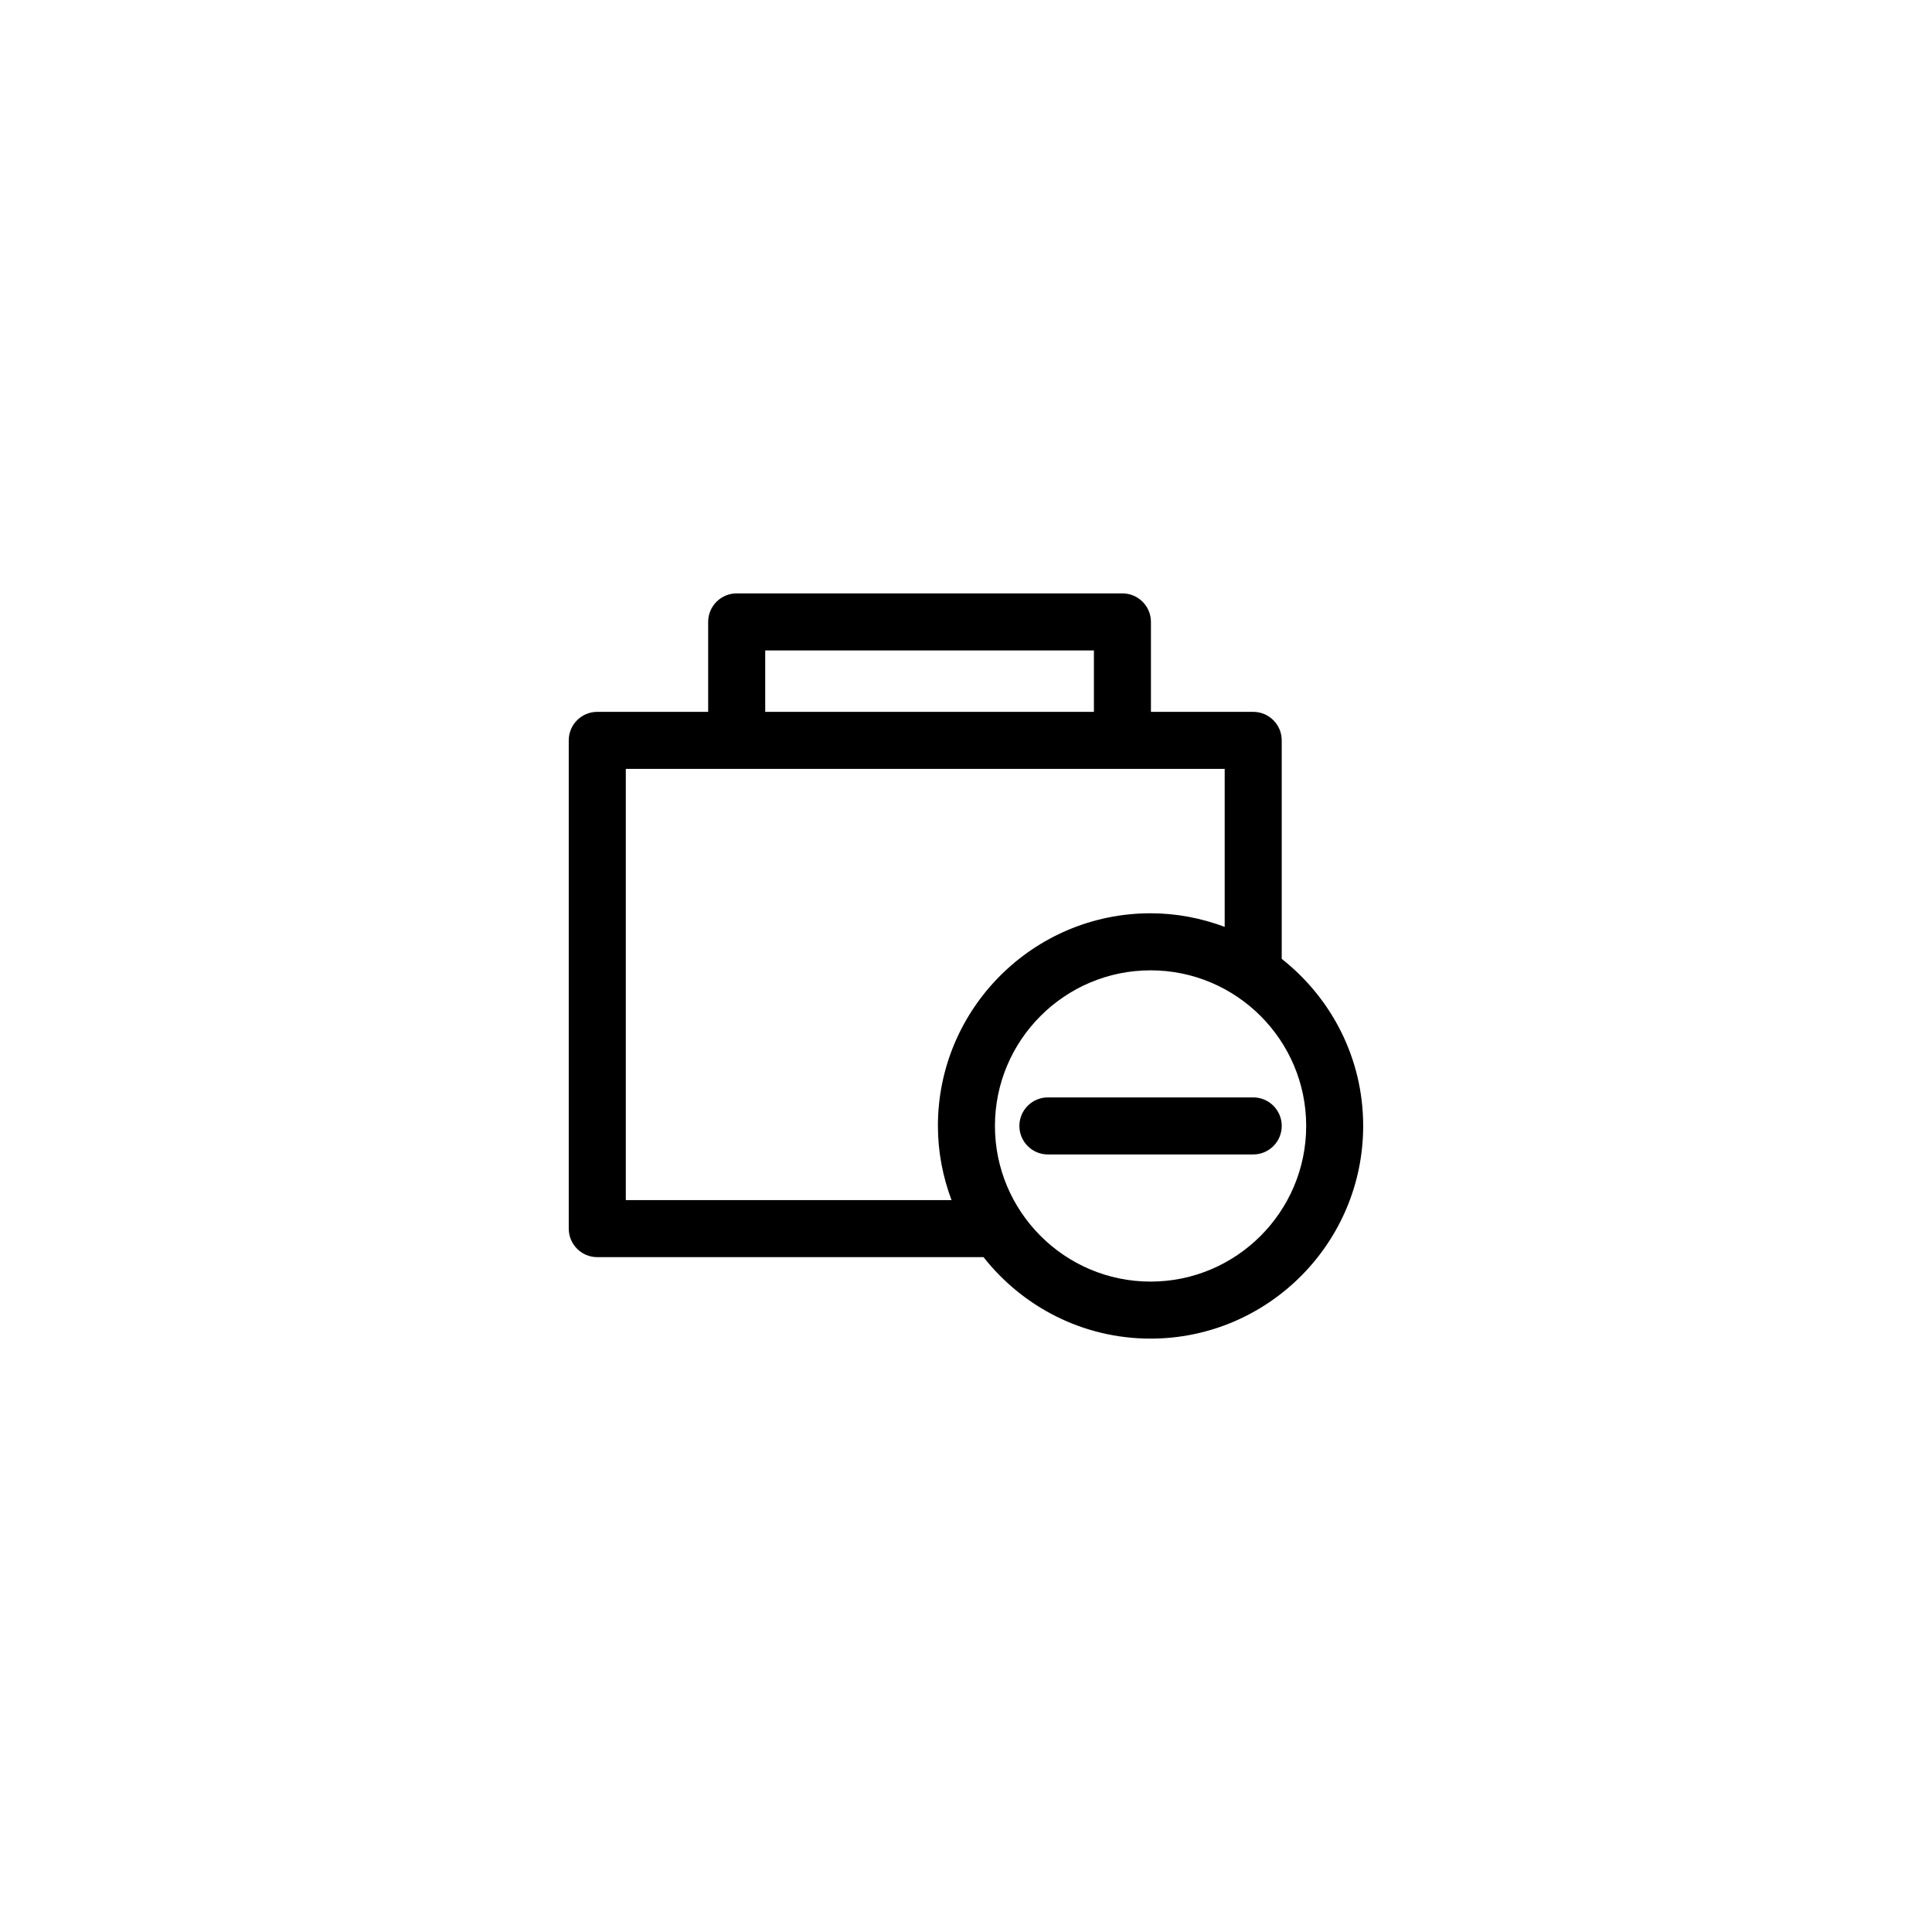 <?xml version="1.0" encoding="UTF-8"?>
<!-- Uploaded to: SVG Repo, www.svgrepo.com, Generator: SVG Repo Mixer Tools -->
<svg fill="#000000" width="800px" height="800px" version="1.1" viewBox="144 144 512 512" xmlns="http://www.w3.org/2000/svg">
 <path d="m483.67 398.11v-57.902c0-4.176-3.387-7.559-7.559-7.559h-27.102v-23.836c0-4.172-3.387-7.559-7.559-7.559h-102.22c-4.176 0-7.559 3.387-7.559 7.559v23.836h-29.387c-4.176 0-7.559 3.379-7.559 7.559v129.39c0 4.172 3.379 7.559 7.559 7.559h102.36c10.328 13.121 26.309 21.59 44.258 21.59 31.074 0 56.355-25.293 56.355-56.367 0.012-17.953-8.461-33.934-21.586-44.266zm-136.88-81.738h87.109v16.277h-87.109zm49.371 145.67h-86.316v-114.28h158.71v41.867c-6.125-2.289-12.727-3.602-19.645-3.602-31.074 0-56.355 25.277-56.355 56.352 0 6.918 1.312 13.531 3.606 19.66zm52.75 21.594c-22.742 0-41.242-18.512-41.242-41.25 0-22.742 18.5-41.238 41.242-41.238 22.742 0 41.242 18.496 41.242 41.238 0 22.738-18.5 41.25-41.242 41.25zm27.203-48.812h-54.41c-4.172 0-7.559 3.387-7.559 7.559s3.387 7.559 7.559 7.559h54.41c4.172 0 7.559-3.387 7.559-7.559s-3.379-7.559-7.559-7.559z"/>
</svg>